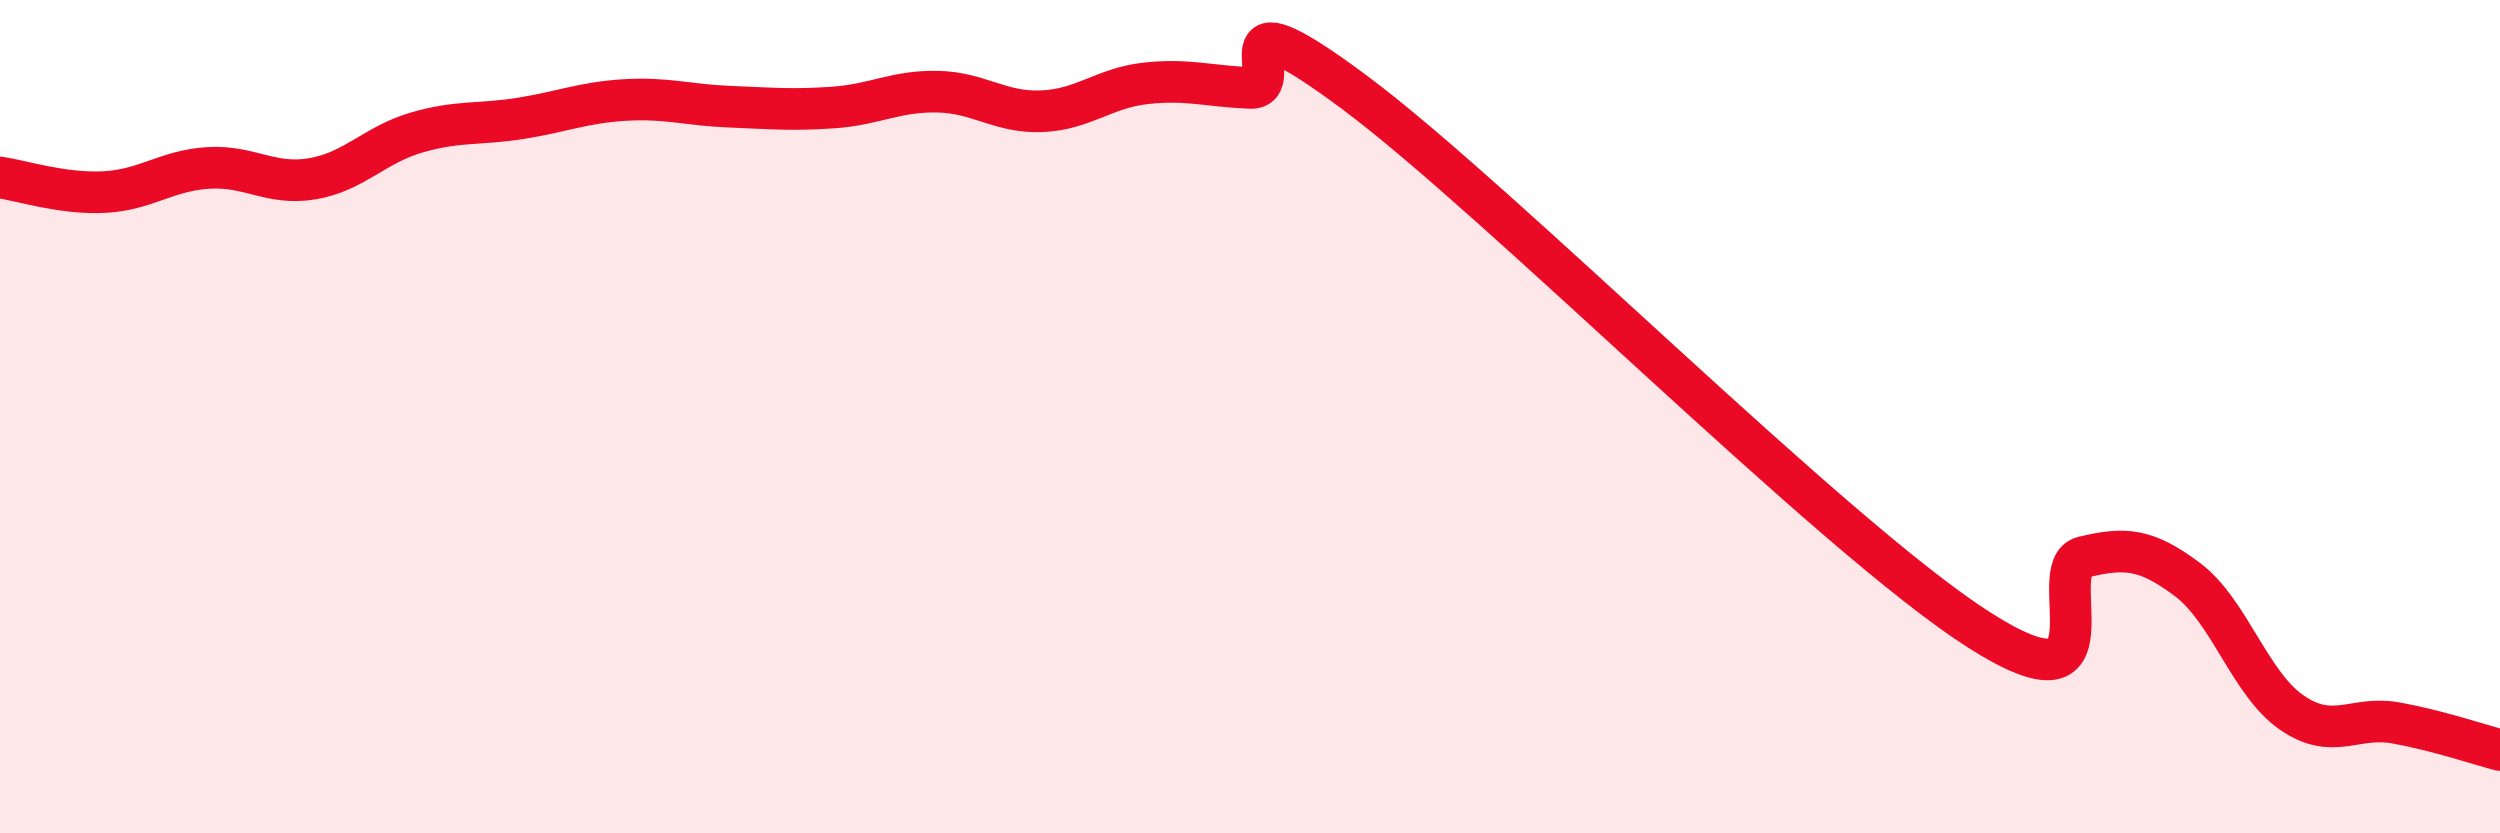 
    <svg width="60" height="20" viewBox="0 0 60 20" xmlns="http://www.w3.org/2000/svg">
      <path
        d="M 0,4.26 C 0.5,4.33 1.5,4.66 2.5,4.61 C 3.5,4.56 4,4.09 5,4.03 C 6,3.97 6.5,4.46 7.5,4.29 C 8.5,4.12 9,3.47 10,3.18 C 11,2.89 11.5,3 12.5,2.84 C 13.5,2.68 14,2.46 15,2.4 C 16,2.34 16.5,2.52 17.5,2.56 C 18.5,2.6 19,2.65 20,2.58 C 21,2.51 21.5,2.18 22.5,2.2 C 23.5,2.22 24,2.71 25,2.67 C 26,2.63 26.5,2.11 27.5,2 C 28.5,1.89 29,2.07 30,2.11 C 31,2.15 29,-0.39 32.5,2.21 C 36,4.81 44,12.89 47.5,15.12 C 51,17.35 49,13.61 50,13.37 C 51,13.13 51.5,13.16 52.5,13.91 C 53.5,14.66 54,16.41 55,17.1 C 56,17.79 56.5,17.17 57.5,17.35 C 58.5,17.53 59.5,17.87 60,18L60 20L0 20Z"
        fill="#EB0A25"
        opacity="0.1"
        stroke-linecap="round"
        stroke-linejoin="round"
      />
      <path
        d="M 0,4.26 C 0.5,4.33 1.5,4.66 2.5,4.61 C 3.5,4.56 4,4.09 5,4.03 C 6,3.97 6.5,4.46 7.5,4.29 C 8.5,4.12 9,3.47 10,3.18 C 11,2.89 11.5,3 12.5,2.84 C 13.5,2.68 14,2.46 15,2.4 C 16,2.34 16.5,2.52 17.5,2.56 C 18.5,2.6 19,2.65 20,2.58 C 21,2.51 21.5,2.18 22.5,2.2 C 23.5,2.22 24,2.71 25,2.67 C 26,2.63 26.5,2.11 27.5,2 C 28.5,1.89 29,2.07 30,2.11 C 31,2.15 29,-0.39 32.5,2.21 C 36,4.81 44,12.89 47.5,15.12 C 51,17.35 49,13.61 50,13.37 C 51,13.13 51.5,13.16 52.5,13.91 C 53.5,14.66 54,16.41 55,17.1 C 56,17.79 56.5,17.17 57.5,17.35 C 58.5,17.53 59.5,17.87 60,18"
        stroke="#EB0A25"
        stroke-width="1"
        fill="none"
        stroke-linecap="round"
        stroke-linejoin="round"
      />
    </svg>
  